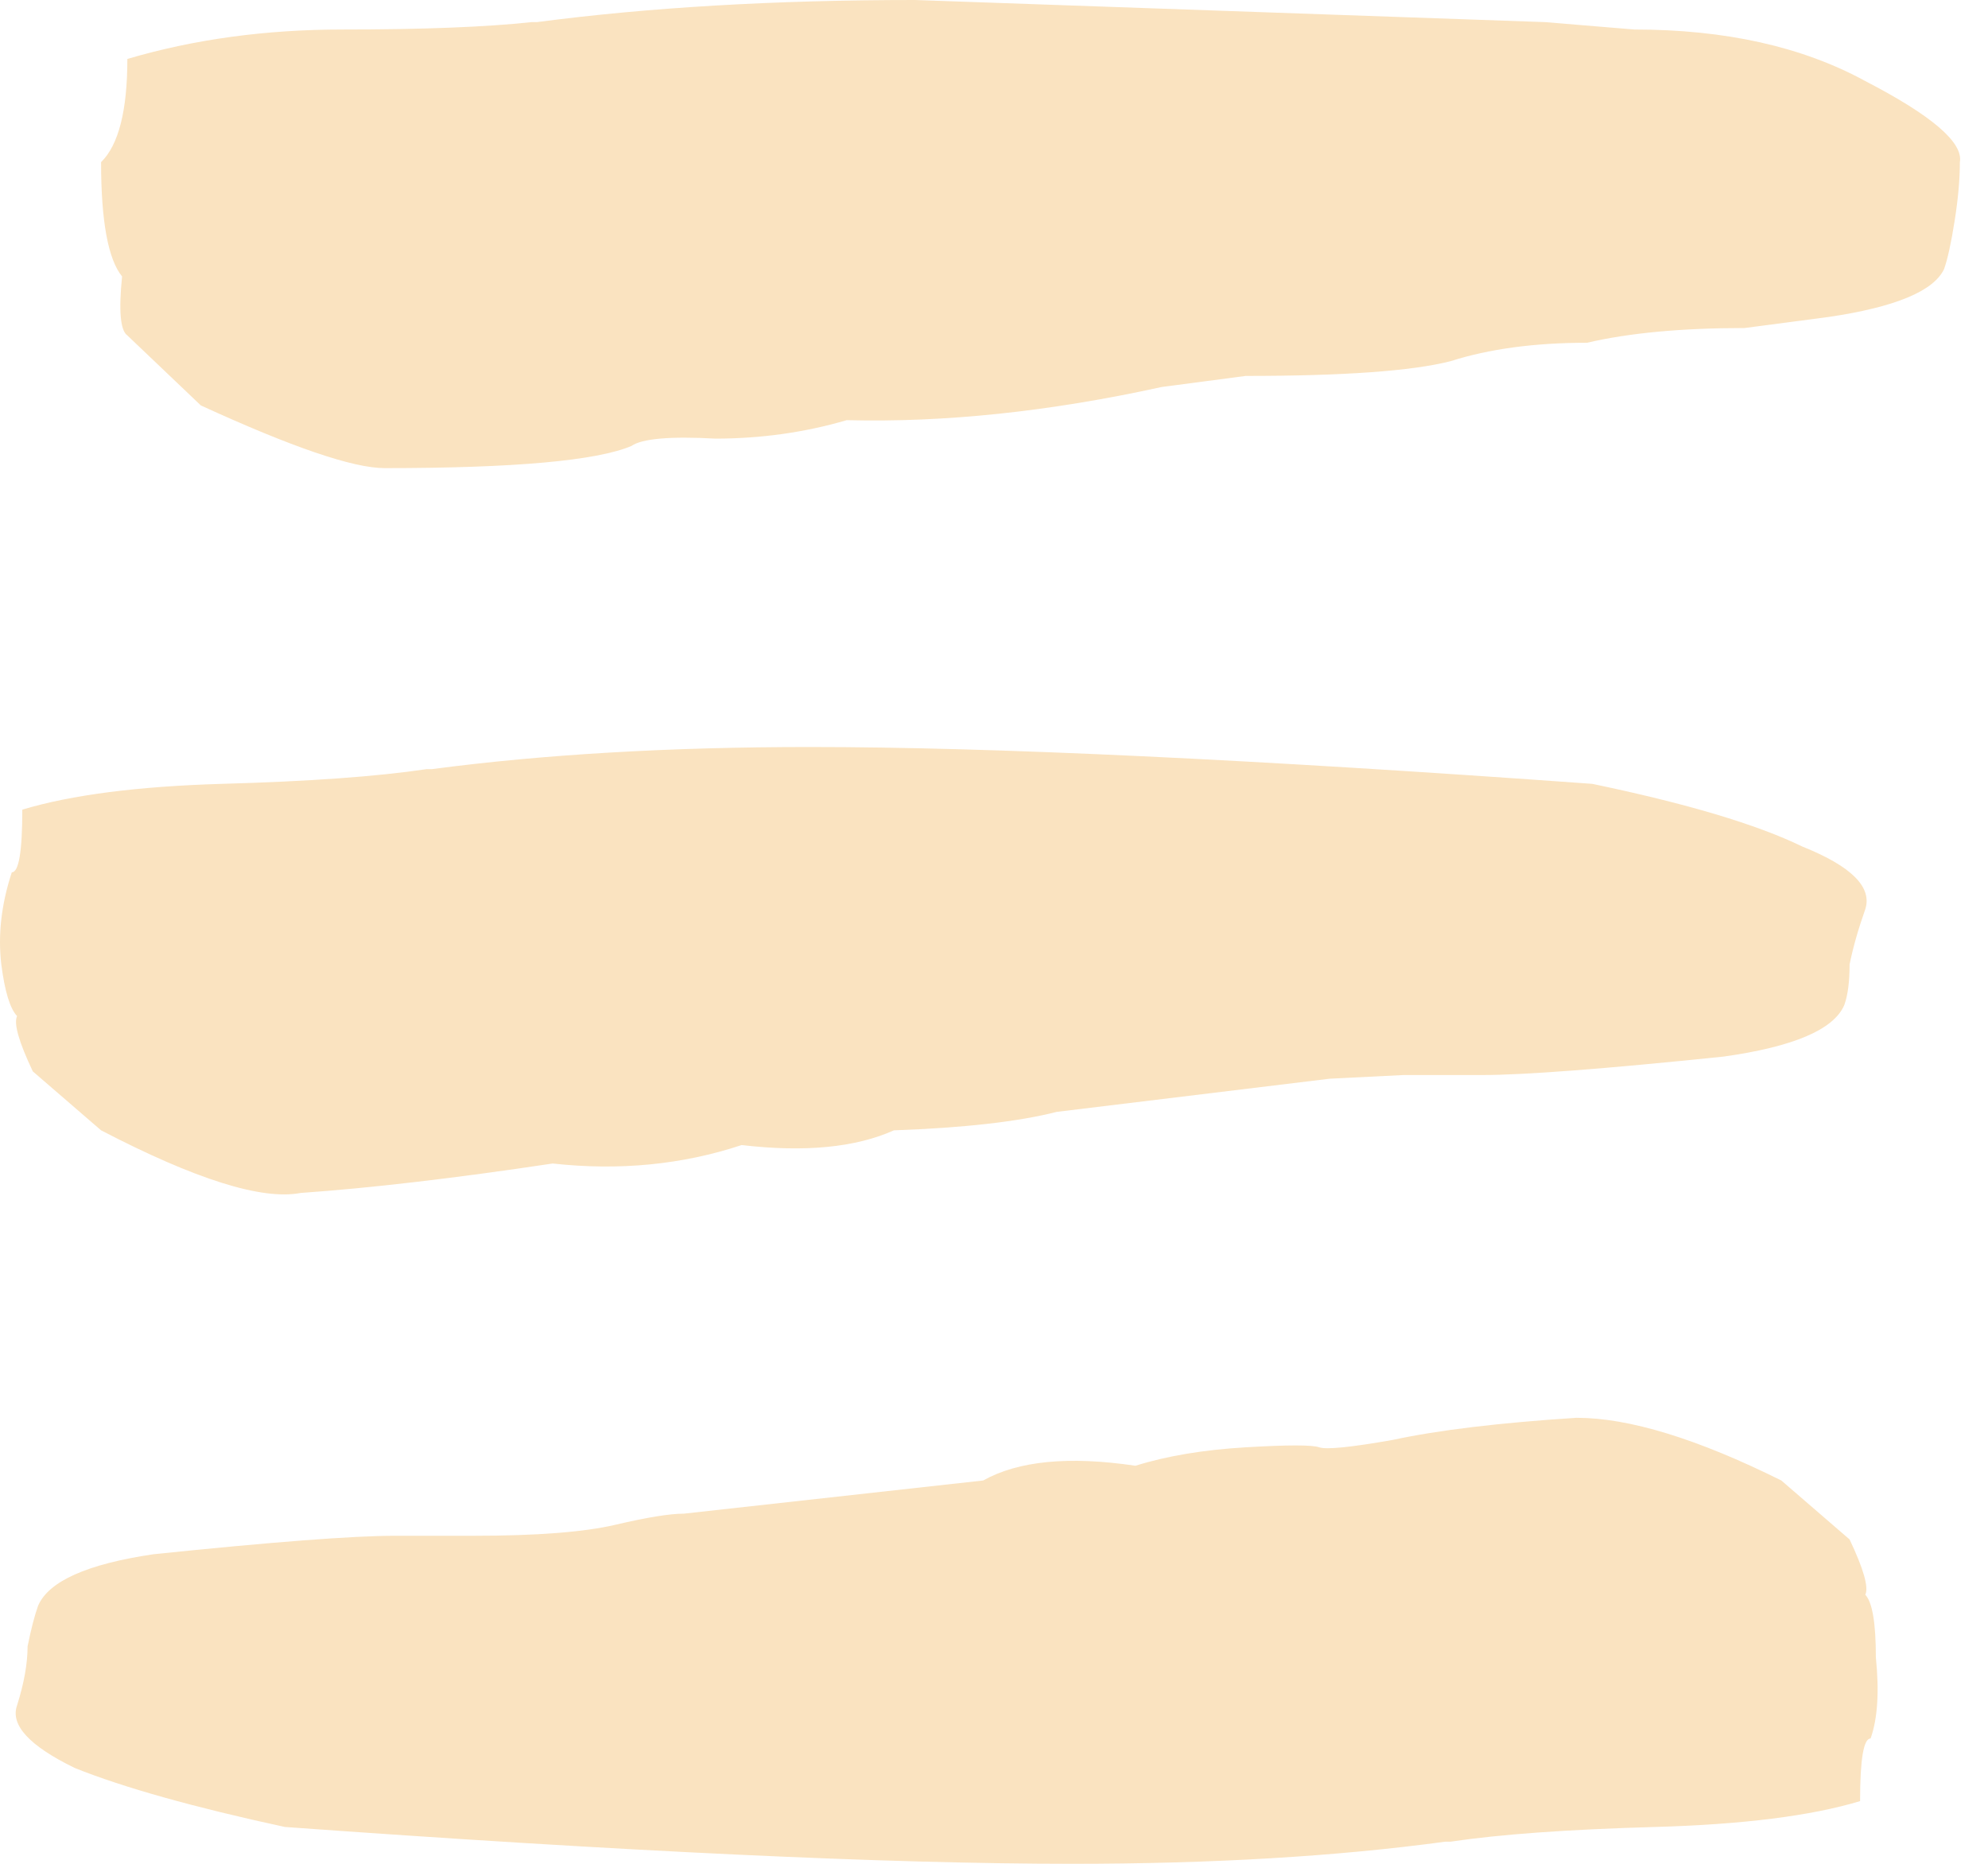 <svg width="32" height="30" viewBox="0 0 32 30" fill="none" xmlns="http://www.w3.org/2000/svg">
<path d="M29.941 28.991C29.152 29.229 28.053 29.367 26.645 29.407C25.236 29.446 24.137 29.526 23.348 29.644H23.264C21.517 29.881 19.517 30 17.263 30C14.277 30 10.051 29.802 4.585 29.407C3.12 29.09 1.993 28.774 1.204 28.458C0.472 28.102 0.162 27.765 0.275 27.449C0.387 27.093 0.444 26.777 0.444 26.5C0.5 26.223 0.556 26.005 0.613 25.847C0.782 25.452 1.402 25.175 2.472 25.017C4.388 24.819 5.684 24.72 6.36 24.72H7.628C8.642 24.72 9.403 24.661 9.91 24.542C10.417 24.423 10.783 24.364 11.009 24.364L15.826 23.83C16.39 23.514 17.207 23.434 18.277 23.593C18.784 23.434 19.376 23.336 20.052 23.296C20.728 23.256 21.123 23.256 21.235 23.296C21.348 23.336 21.743 23.296 22.419 23.177C23.151 23.019 24.137 22.901 25.377 22.821C26.222 22.821 27.321 23.158 28.673 23.83L29.772 24.779C29.997 25.254 30.082 25.55 30.025 25.669C30.138 25.788 30.195 26.124 30.195 26.678C30.251 27.232 30.223 27.666 30.11 27.983C29.997 27.983 29.941 28.319 29.941 28.991ZM0.359 13.032C1.148 12.795 2.219 12.657 3.571 12.617C4.98 12.578 6.078 12.498 6.867 12.38H6.952C8.755 12.142 10.783 12.024 13.037 12.024C15.967 12.024 20.165 12.222 25.63 12.617C27.152 12.934 28.279 13.27 29.011 13.626C29.8 13.942 30.138 14.278 30.025 14.634C29.913 14.951 29.828 15.247 29.772 15.524C29.772 15.801 29.744 16.018 29.687 16.177C29.518 16.572 28.87 16.849 27.743 17.007C25.828 17.205 24.532 17.304 23.855 17.304H22.588L21.404 17.363L17.009 17.897C16.39 18.055 15.516 18.154 14.389 18.194C13.77 18.471 12.953 18.55 11.938 18.431C10.98 18.748 9.966 18.846 8.896 18.728C7.318 18.965 5.966 19.123 4.839 19.202C4.219 19.321 3.148 18.985 1.627 18.194L0.528 17.245C0.303 16.77 0.218 16.473 0.275 16.355C0.162 16.236 0.077 15.959 0.021 15.524C-0.035 15.05 0.021 14.555 0.19 14.041C0.303 14.041 0.359 13.705 0.359 13.032Z" fill="#FAE3C0"/>
<path d="M2.05 0.949C3.12 0.633 4.275 0.475 5.515 0.475C6.811 0.475 7.825 0.435 8.558 0.356H8.642C10.445 0.119 12.474 0 14.727 0L24.87 0.356L26.307 0.475C27.772 0.475 29.011 0.751 30.025 1.305C31.096 1.859 31.603 2.294 31.547 2.61C31.547 2.887 31.519 3.204 31.462 3.56C31.406 3.916 31.349 4.173 31.293 4.331C31.124 4.687 30.504 4.944 29.434 5.102L28.081 5.28C27.067 5.28 26.222 5.359 25.546 5.517C24.701 5.517 23.968 5.616 23.348 5.814C22.729 5.972 21.63 6.051 20.052 6.051L18.7 6.229C16.897 6.625 15.206 6.803 13.629 6.763C12.953 6.961 12.248 7.06 11.516 7.06C10.783 7.02 10.332 7.06 10.163 7.179C9.6 7.416 8.276 7.535 6.191 7.535C5.684 7.535 4.698 7.198 3.233 6.526L2.05 5.399C1.937 5.32 1.909 5.003 1.965 4.45C1.74 4.173 1.627 3.56 1.627 2.61C1.909 2.334 2.05 1.78 2.05 0.949Z" fill="#FAE3C0"/>
</svg>

